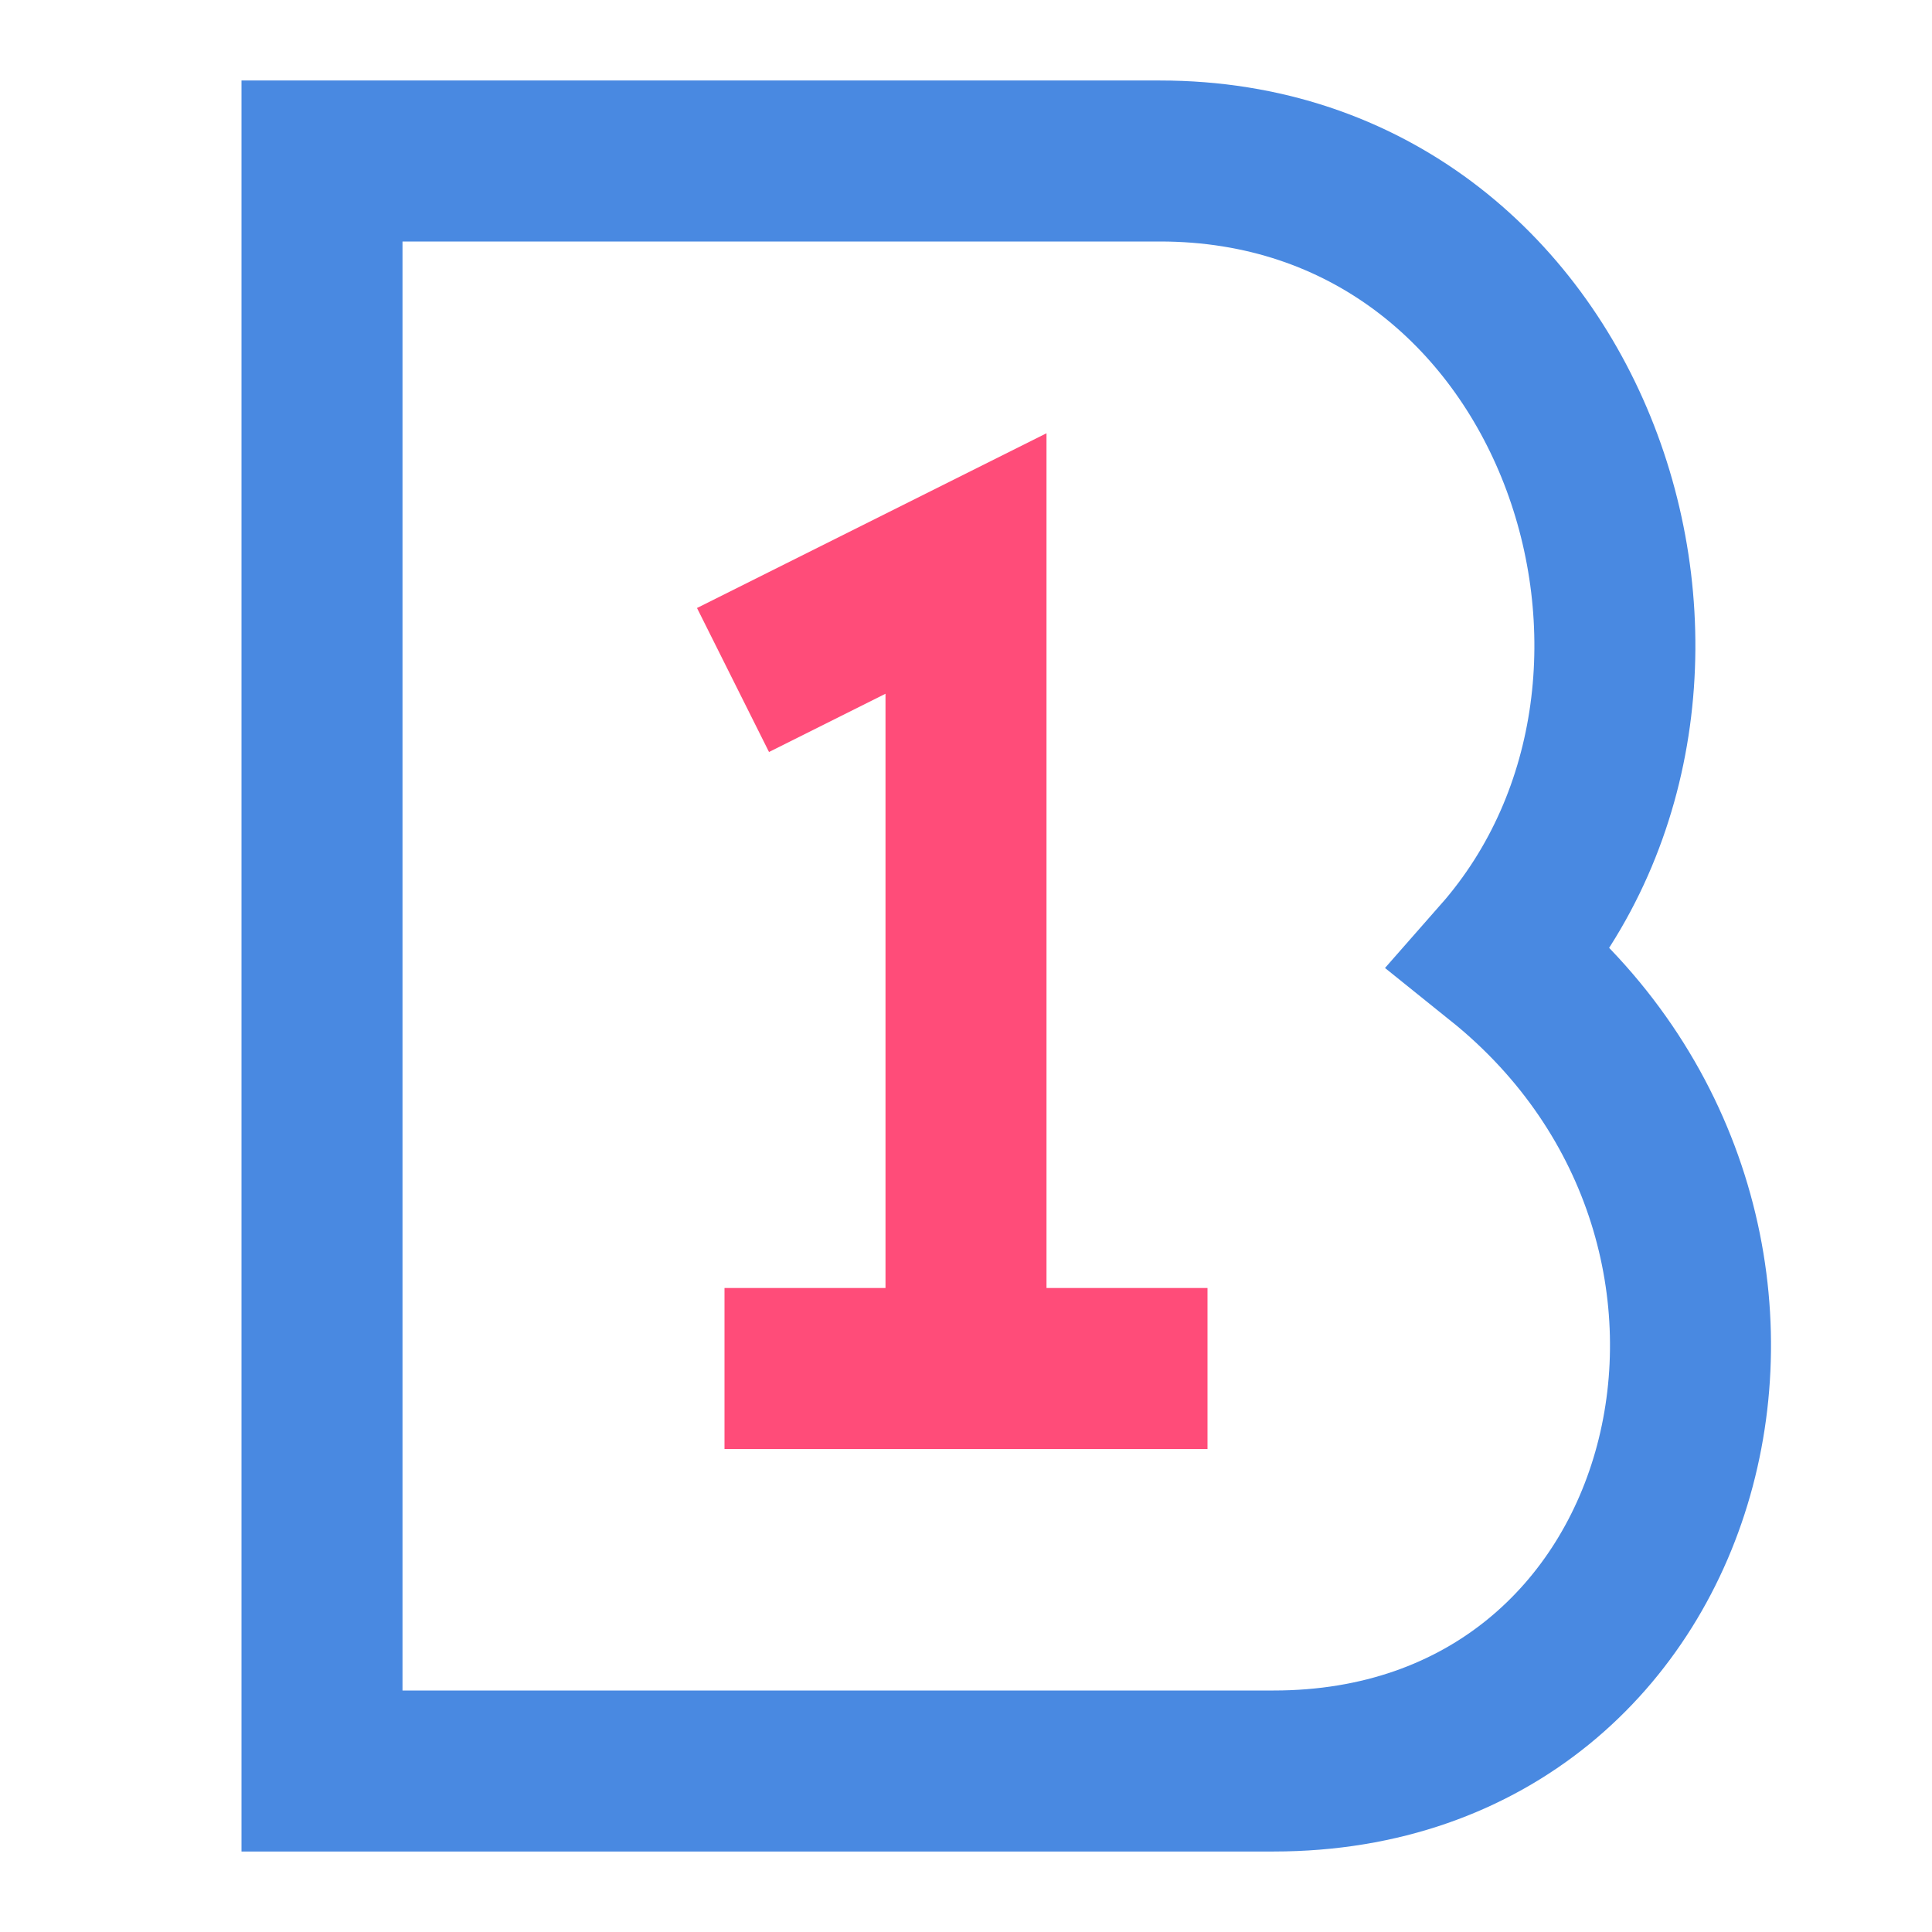 <?xml version="1.0" encoding="UTF-8"?> <svg xmlns="http://www.w3.org/2000/svg" width="192" height="192" viewBox="0 0 192 192" fill="none"> <rect width="192" height="192" fill="white"></rect> <path d="M115.284 16H32V176H126.577C169.395 176 182.564 122.029 149.171 95.2C173.628 67.395 156.672 16 115.284 16Z" stroke="#4989E1" stroke-width="16"></path> <path d="M96 136V56L80 64" stroke="#FF4C79" stroke-width="16" stroke-linecap="square"></path> <path d="M80 136H112" stroke="#FF4C79" stroke-width="16" stroke-linecap="square"></path> </svg> 